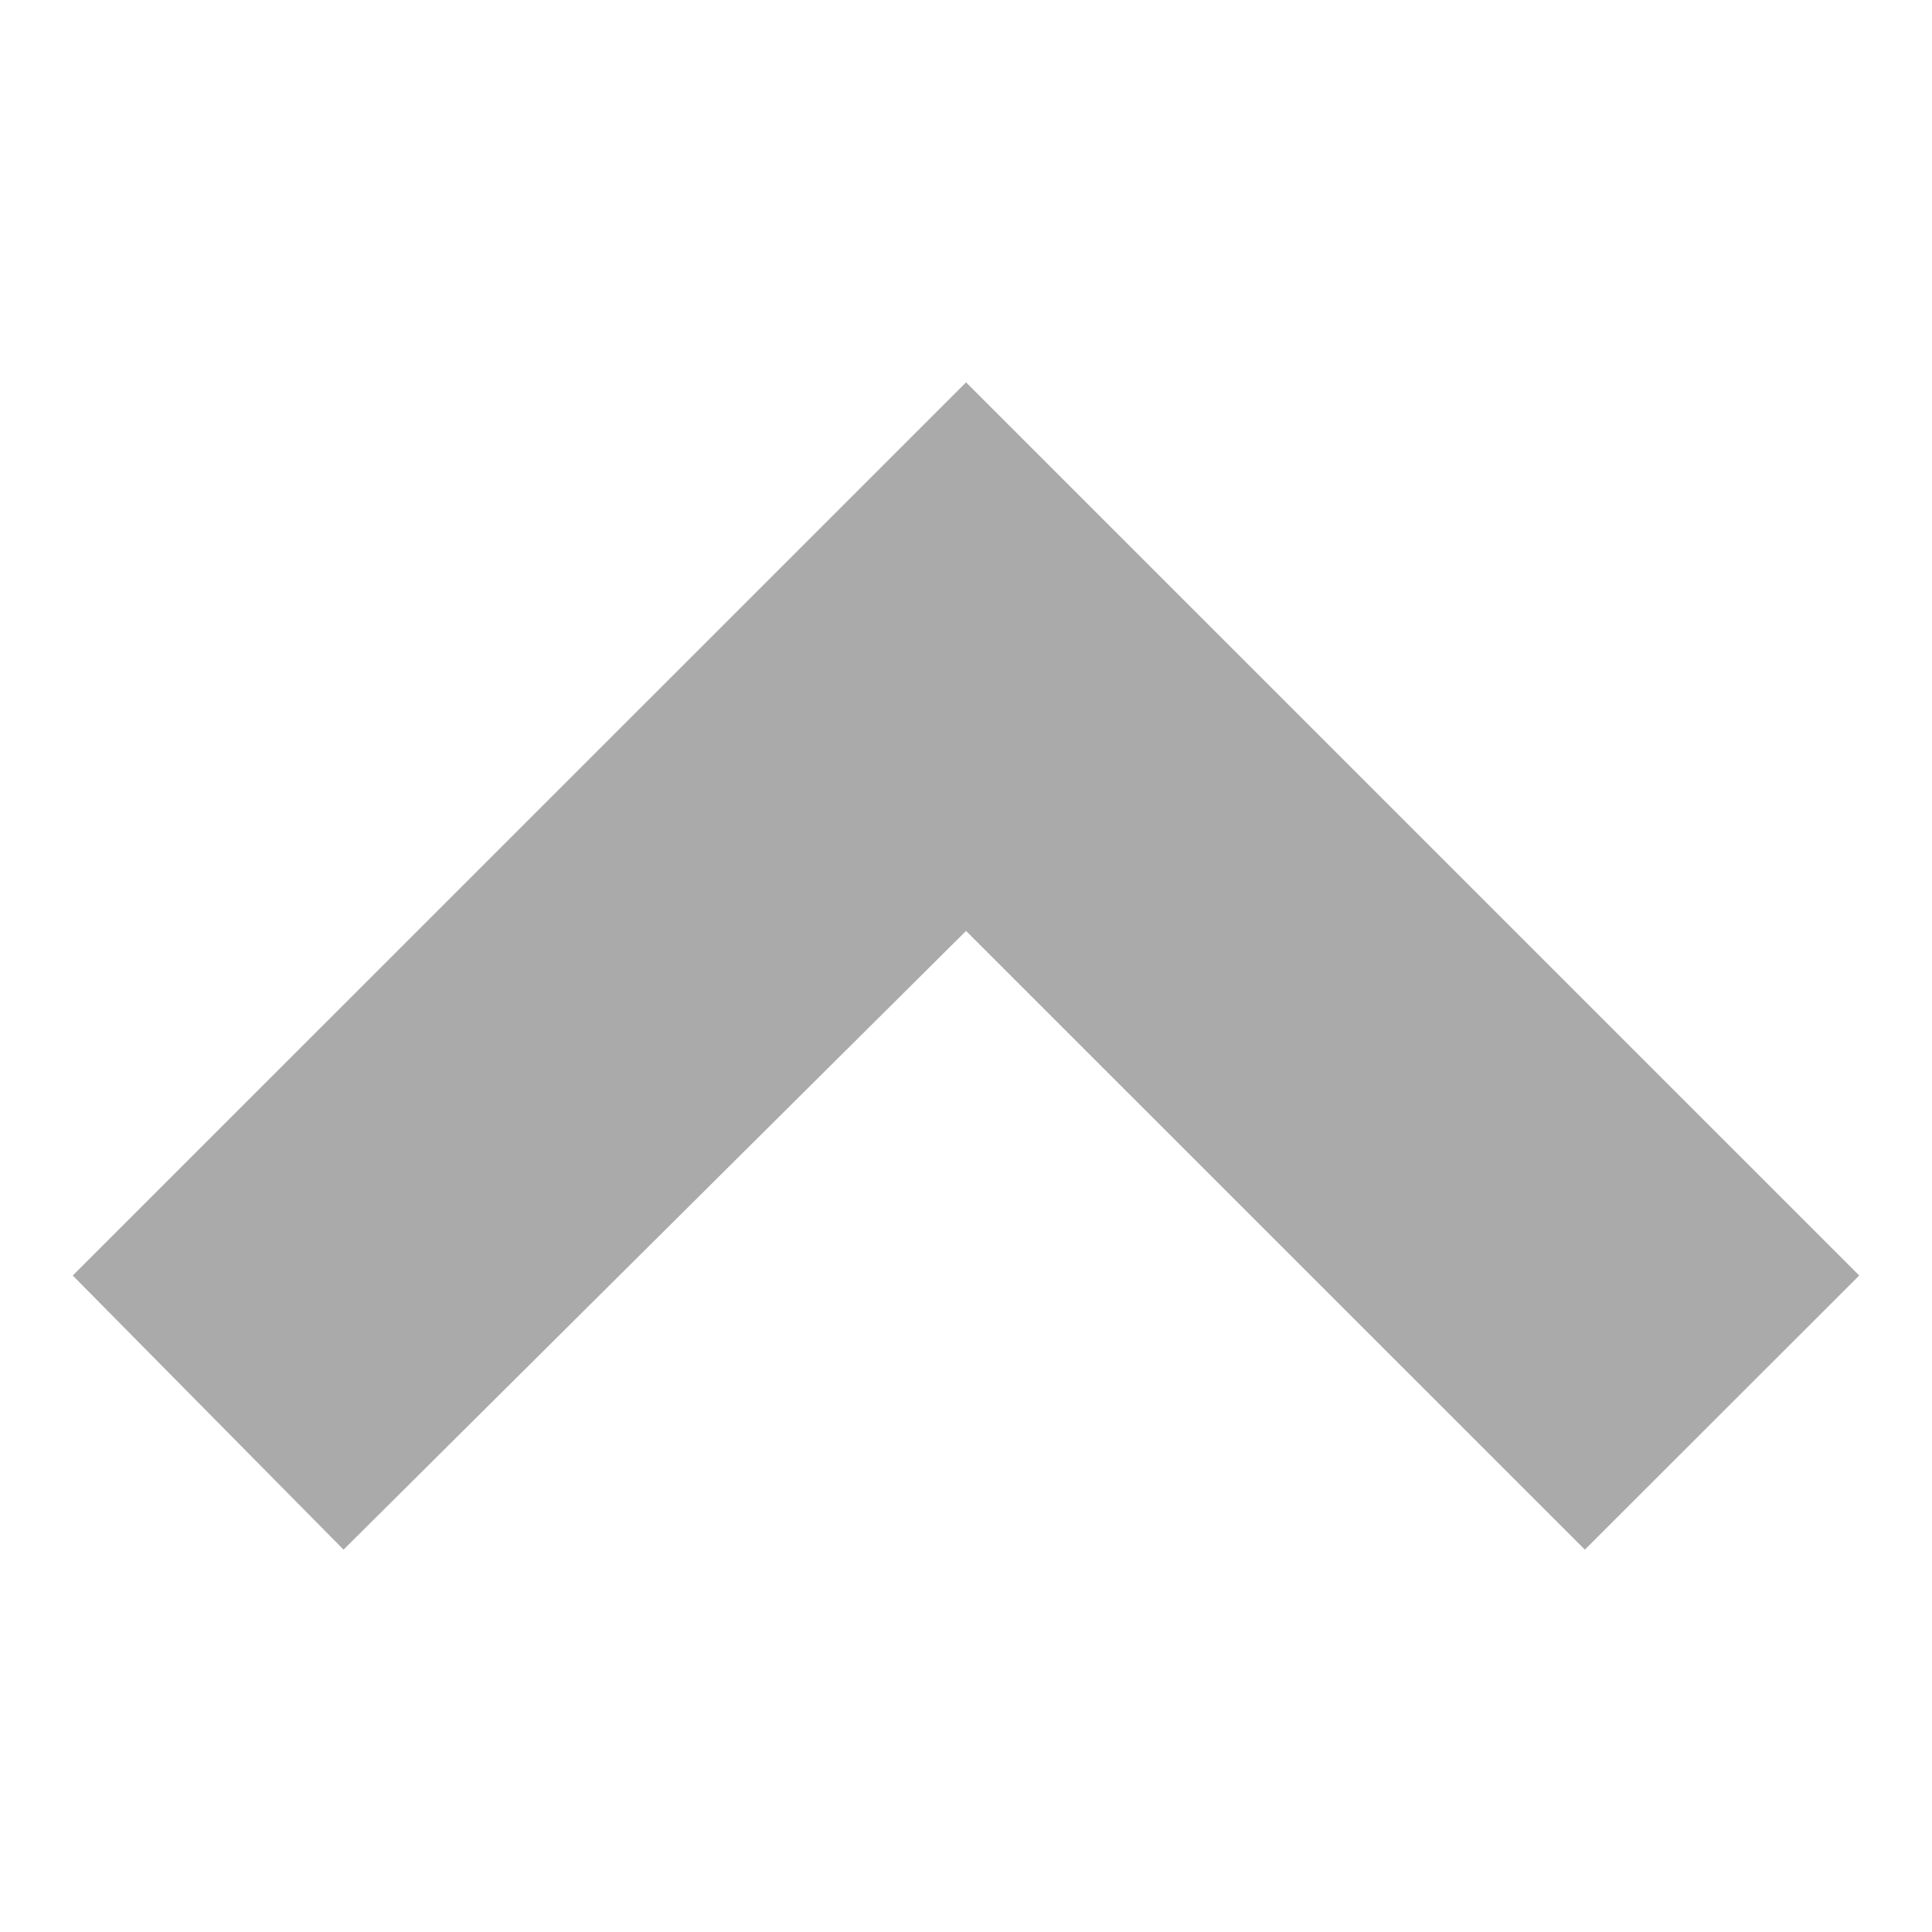 <?xml version="1.0" encoding="utf-8"?>
<!-- Generator: Adobe Illustrator 15.0.0, SVG Export Plug-In . SVG Version: 6.00 Build 0)  -->
<!DOCTYPE svg PUBLIC "-//W3C//DTD SVG 1.1//EN" "http://www.w3.org/Graphics/SVG/1.1/DTD/svg11.dtd">
<svg version="1.1" id="Ebene_1" xmlns="http://www.w3.org/2000/svg" xmlns:xlink="http://www.w3.org/1999/xlink" x="0px" y="0px"
	 width="68.031px" height="68.031px" viewBox="0 0 68.031 68.031" enable-background="new 0 0 68.031 68.031" xml:space="preserve">
<path fill="#AAAAAA" d="M12.097,54.567l-9.535-9.652l31.456-31.451l31.451,31.45l-9.662,9.653l-21.79-21.786L12.097,54.567z"/>
</svg>
